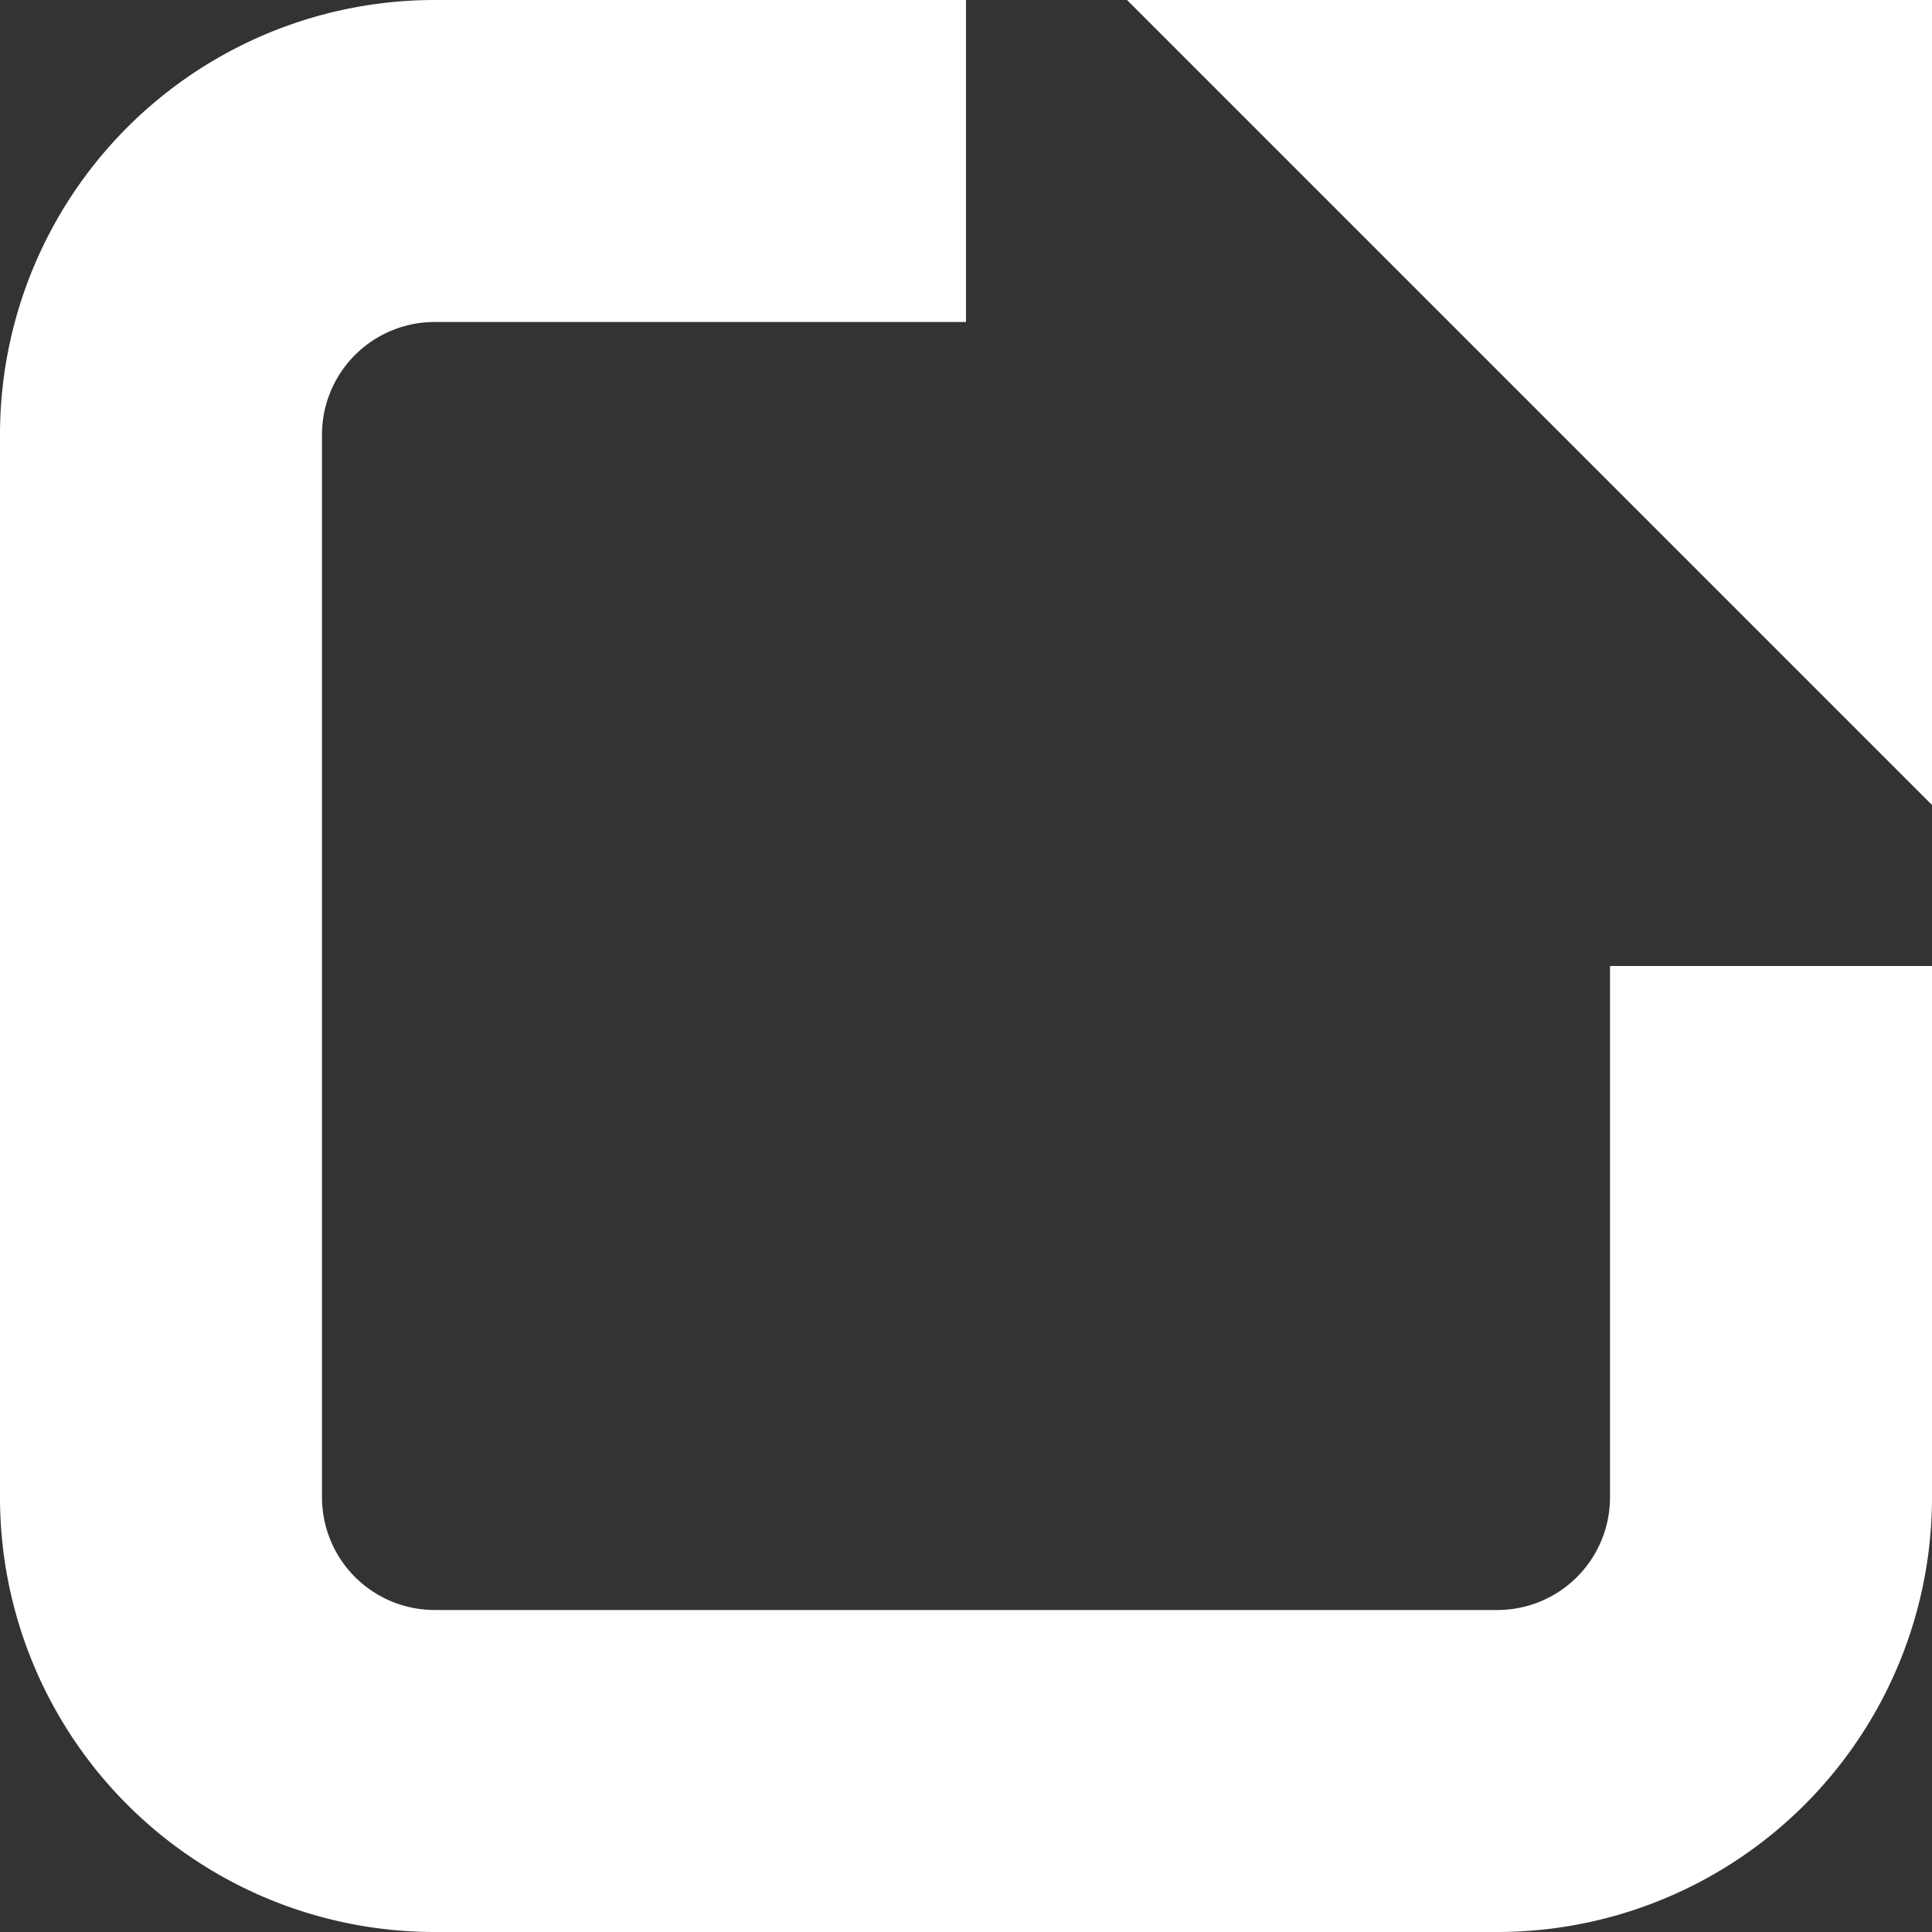 <svg xmlns="http://www.w3.org/2000/svg" width="24" height="24" viewBox="0 0 24 24"><rect x="0" y="0" width="24" height="24" fill="#333333" stroke="none"/><defs><style>.cls-1{fill:none;stroke:#fff;stroke-miterlimit:10;stroke-width:4px;}.cls-2{fill:#fff;}</style></defs><title>logo</title><g id="Слой_2" data-name="Слой 2"><g id="Layer_1" data-name="Layer 1"><g id="header_authorization"><path class="cls-1" d="M22,12v6.59A3.4,3.4,0,0,1,18.59,22H5.41A3.4,3.4,0,0,1,2,18.59V5.41A3.4,3.4,0,0,1,5.41,2H12"/><polygon class="cls-2" points="24 10 24 0 14 0 24 10"/></g></g></g></svg>